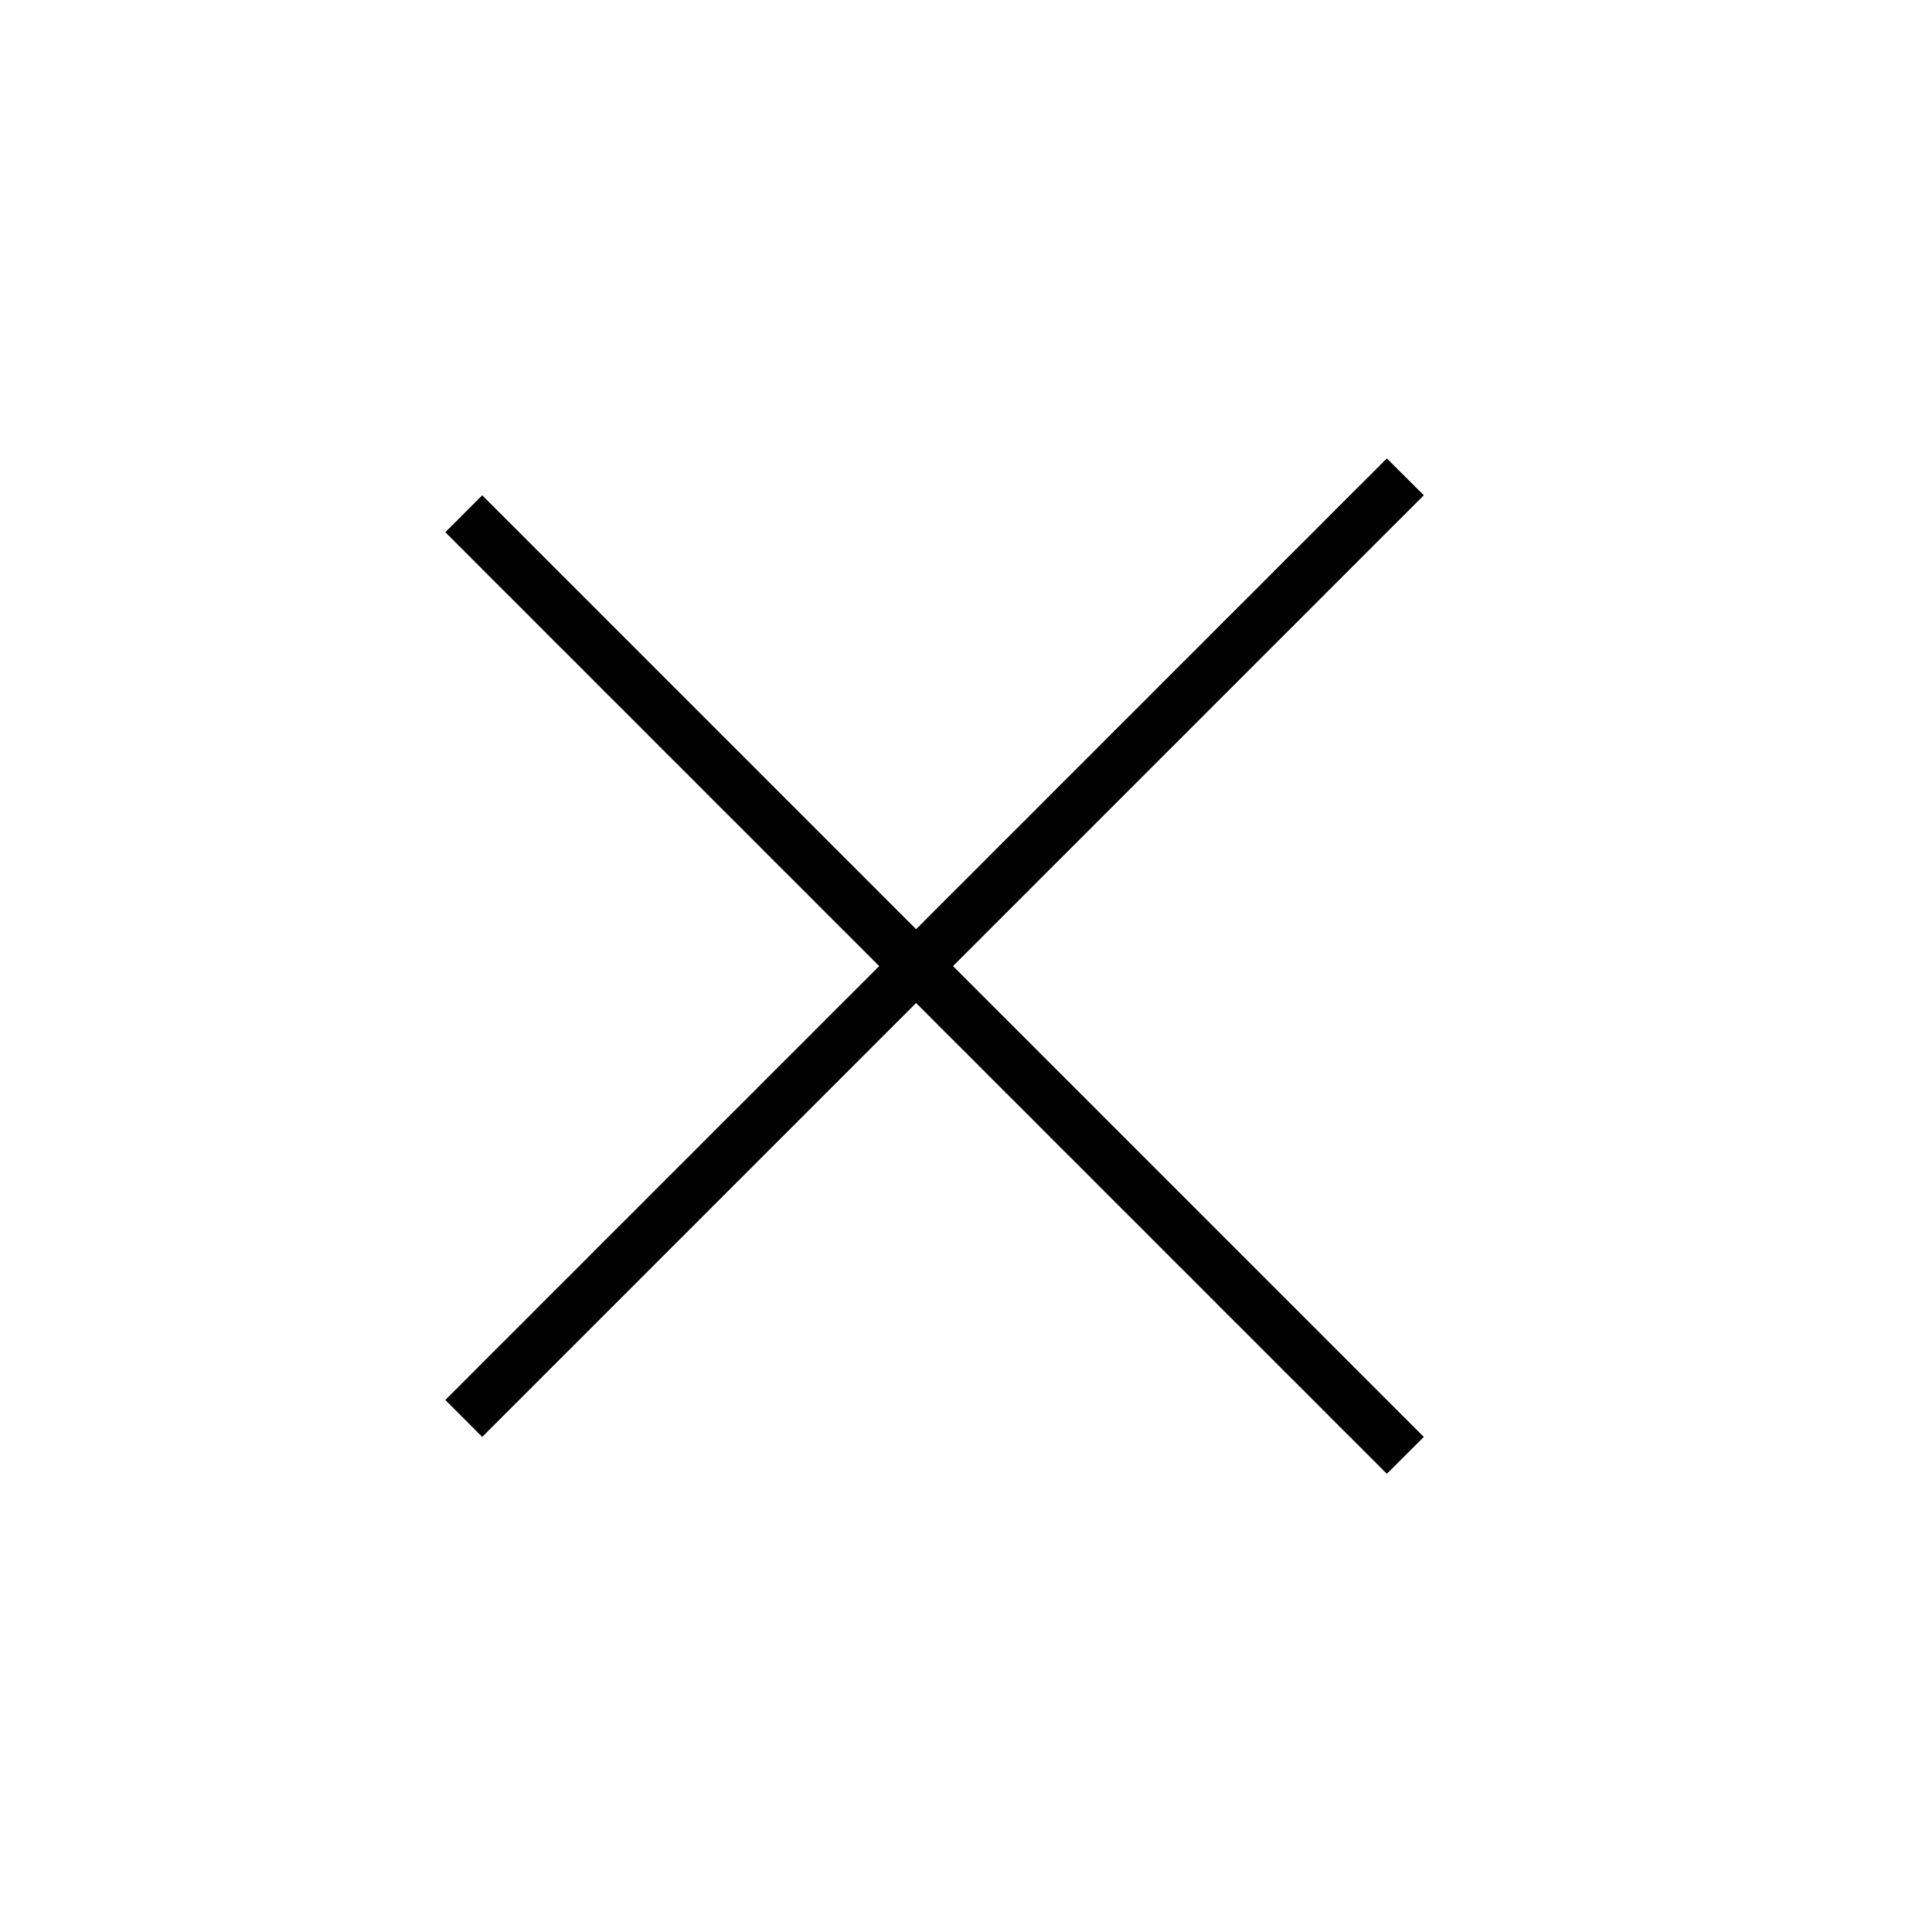 <?xml version="1.0" encoding="UTF-8"?> <svg xmlns="http://www.w3.org/2000/svg" width="73" height="74" viewBox="0 0 73 74" fill="none"> <line x1="17.762" y1="54.324" x2="53.824" y2="18.262" stroke="black" stroke-width="2"></line> <line x1="53.824" y1="55.738" x2="17.762" y2="19.676" stroke="black" stroke-width="2"></line> </svg> 
